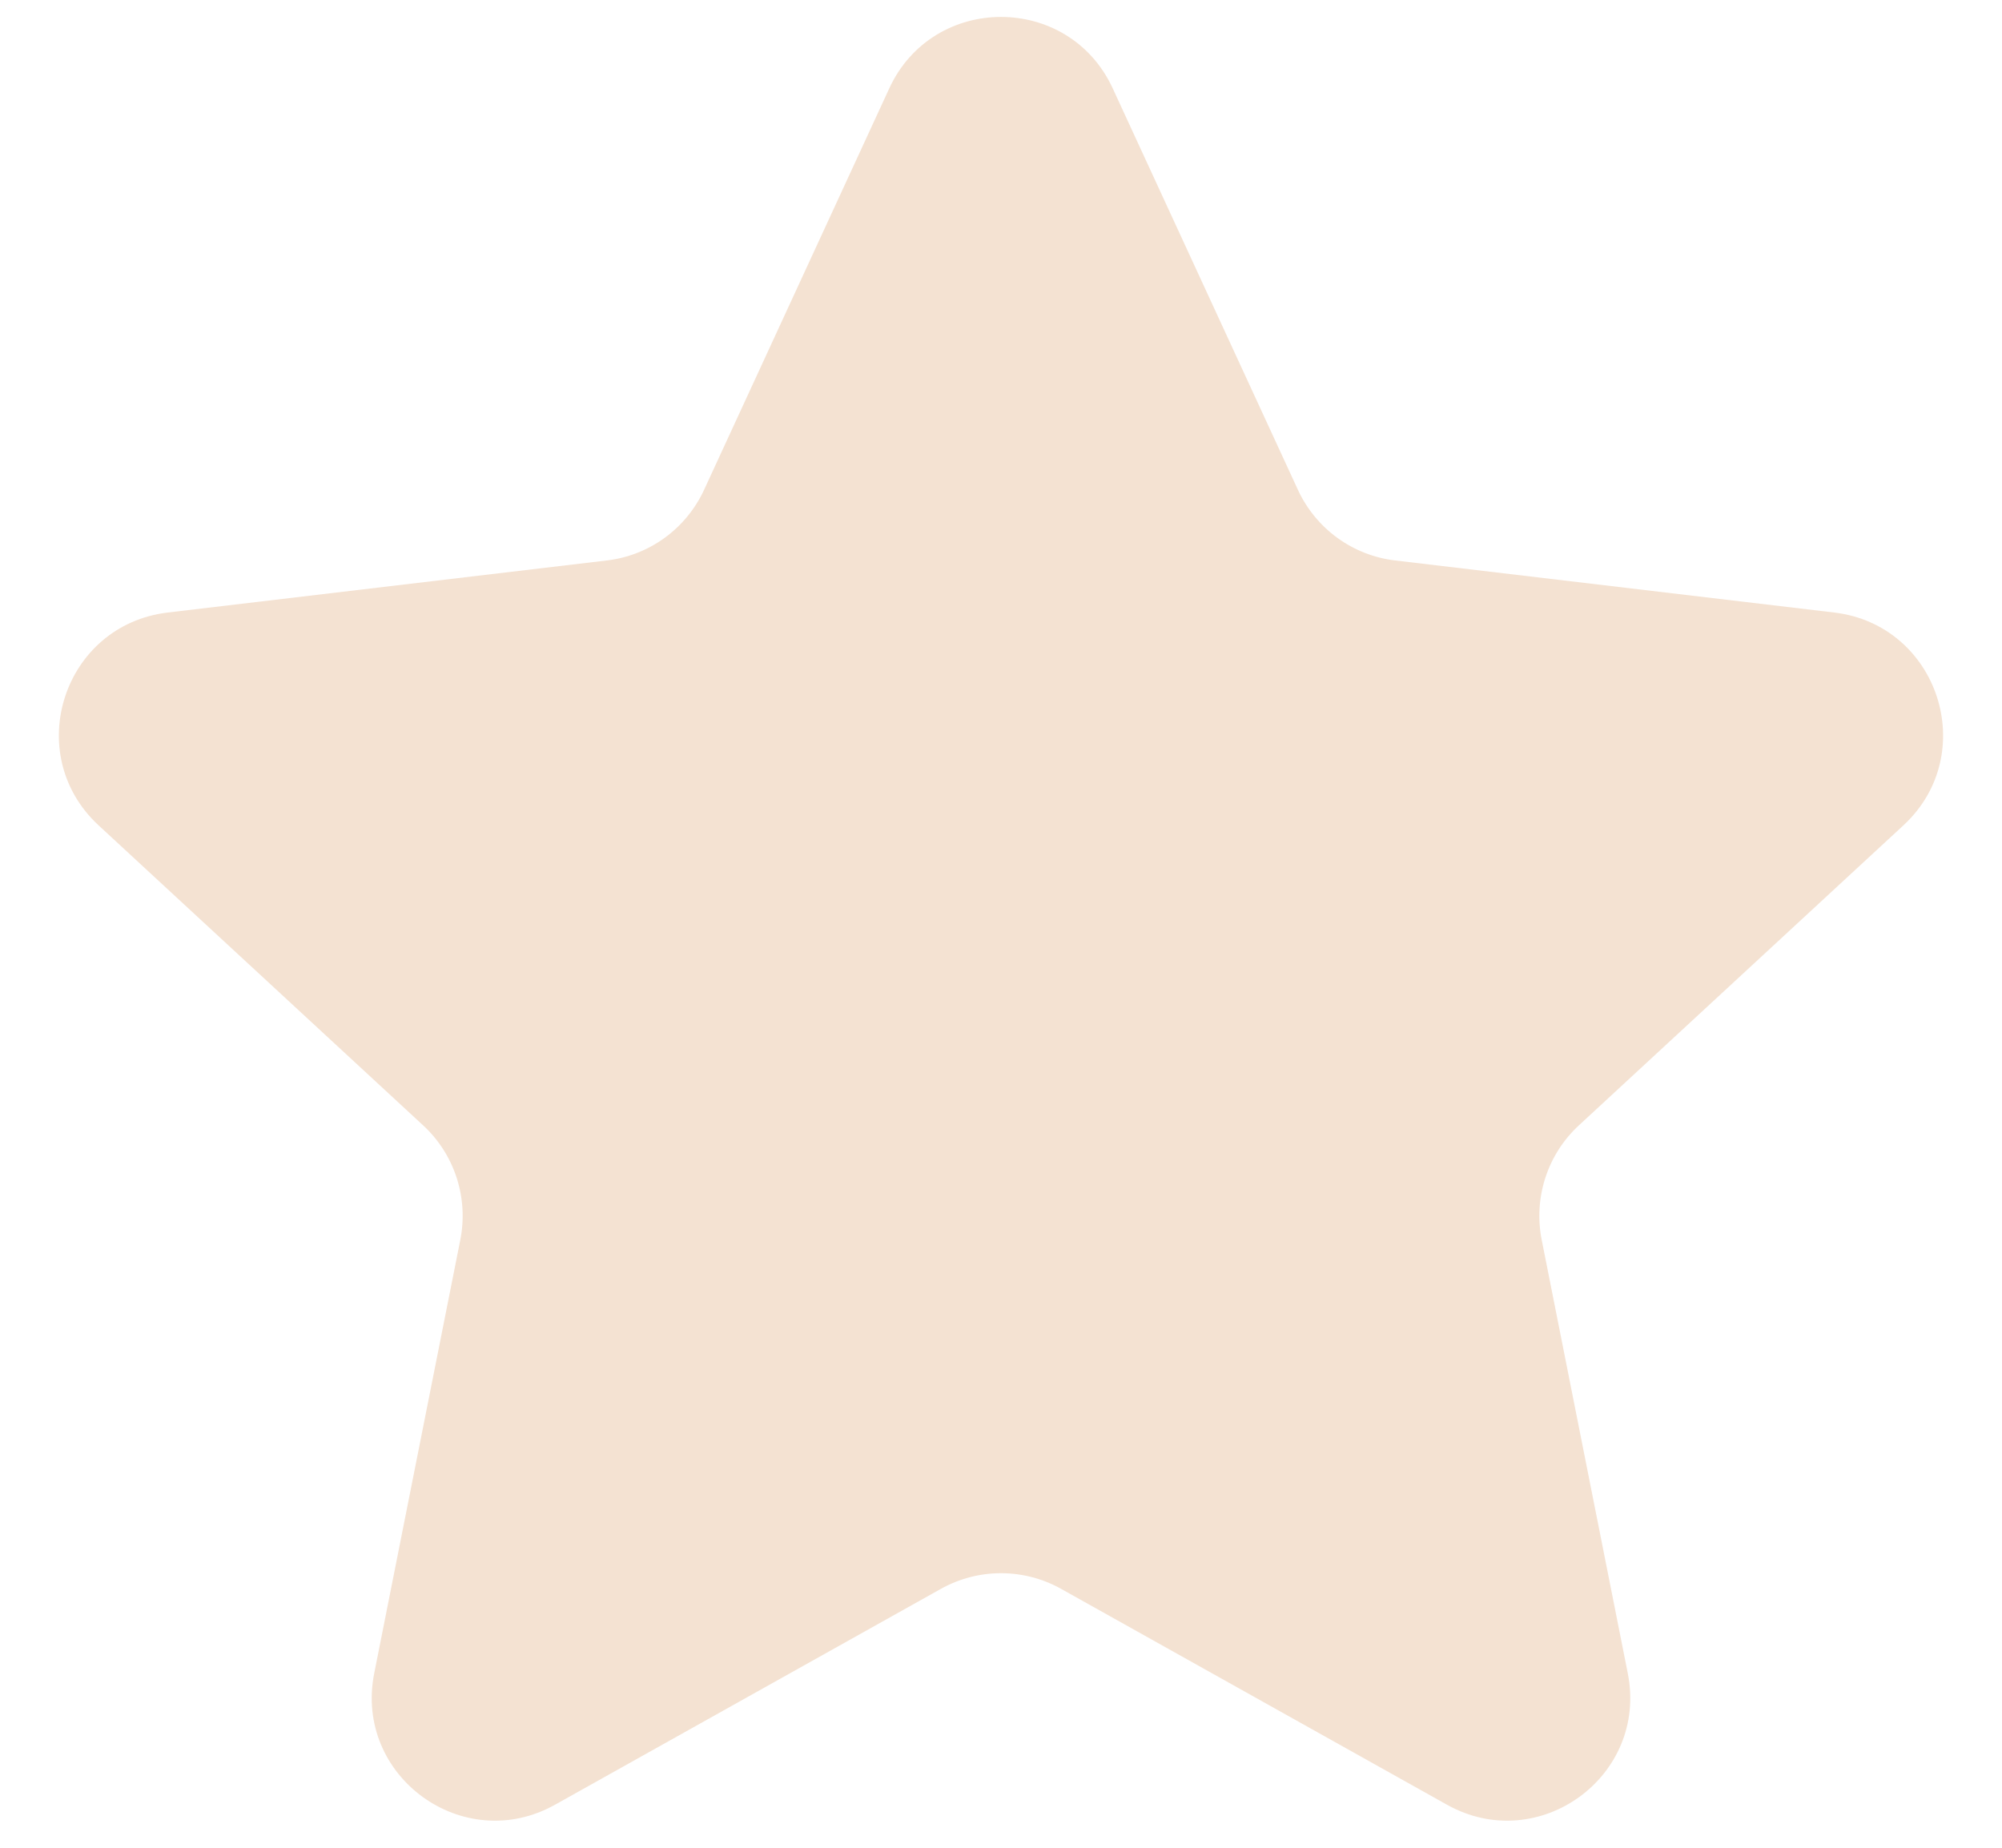 <svg width="13" height="12" viewBox="0 0 13 12" fill="none" xmlns="http://www.w3.org/2000/svg">
<path d="M5.774 0.575C6.059 -0.045 6.941 -0.045 7.226 0.575L8.428 3.181C8.545 3.434 8.784 3.608 9.061 3.64L11.911 3.978C12.588 4.059 12.861 4.896 12.36 5.36L10.253 7.308C10.048 7.497 9.957 7.779 10.011 8.052L10.57 10.867C10.703 11.536 9.991 12.054 9.395 11.72L6.891 10.319C6.648 10.183 6.352 10.183 6.109 10.319L3.605 11.72C3.009 12.054 2.297 11.536 2.43 10.867L2.989 8.052C3.043 7.779 2.952 7.497 2.747 7.308L0.64 5.36C0.139 4.896 0.411 4.059 1.089 3.978L3.939 3.64C4.216 3.608 4.455 3.434 4.572 3.181L5.774 0.575Z" fill="#F4E2D2"/>
</svg>

